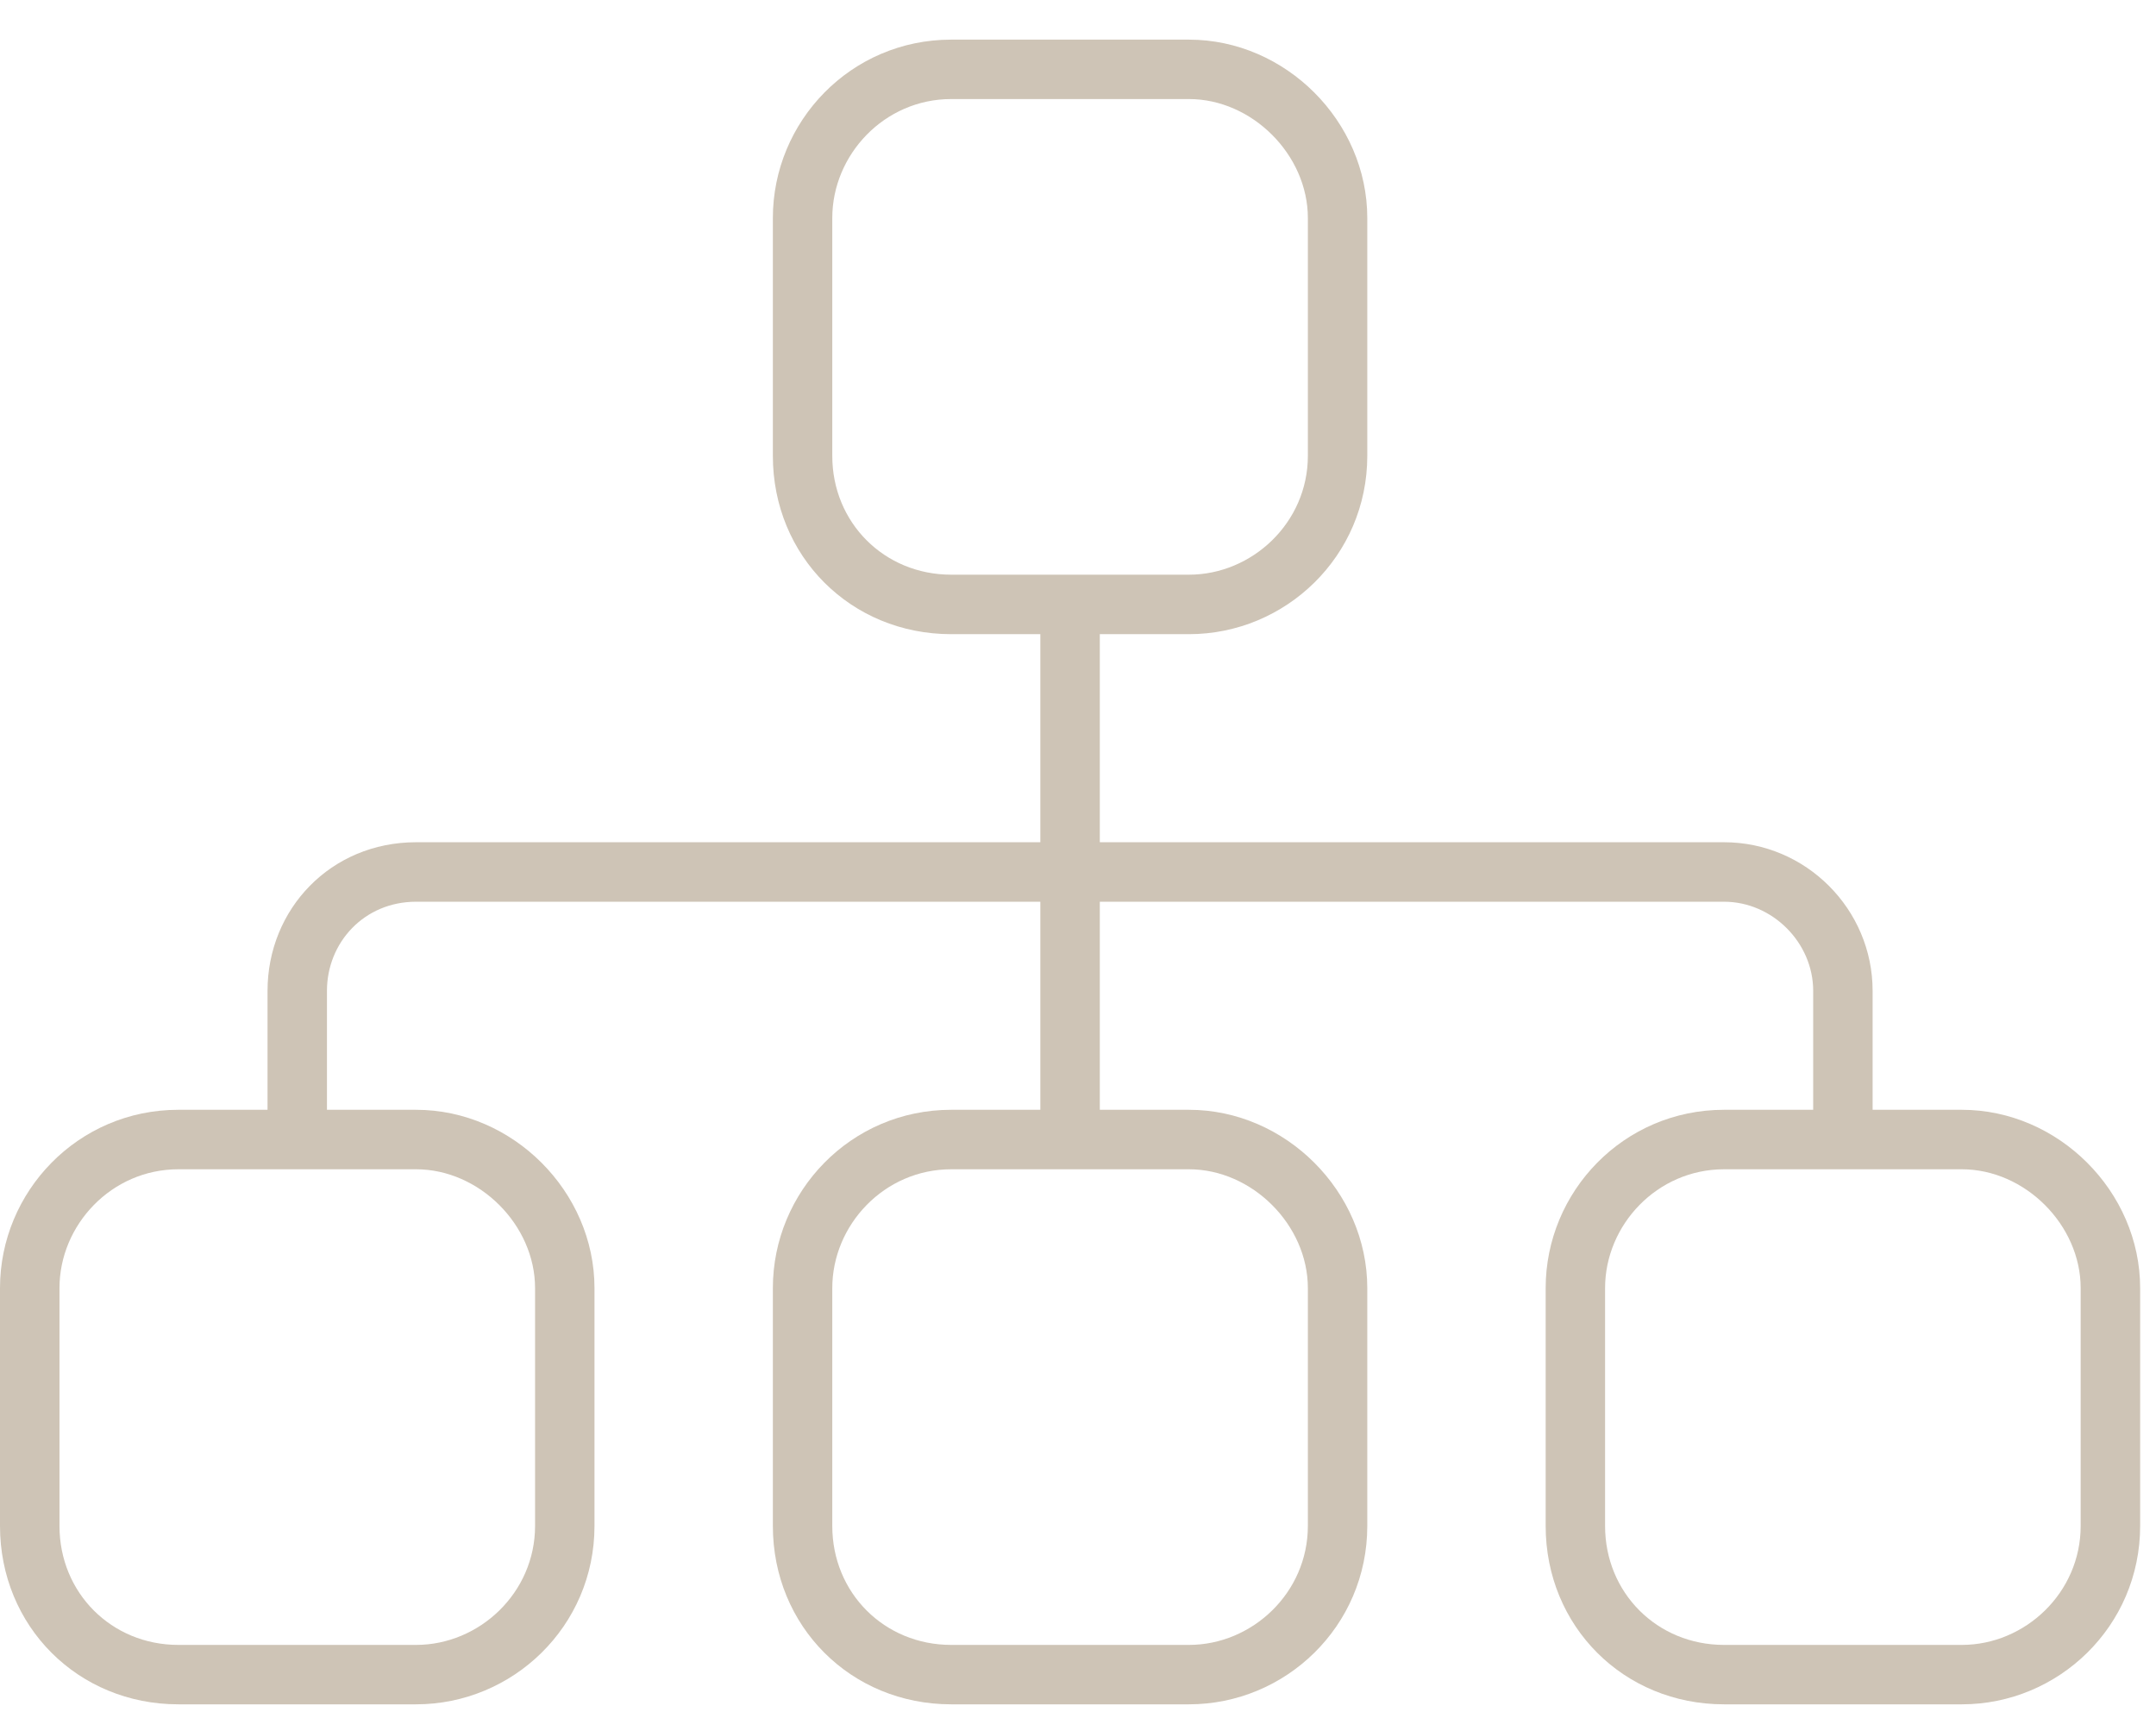 <svg width="34" height="27" viewBox="0 0 34 27" fill="none" xmlns="http://www.w3.org/2000/svg">
<path d="M18.75 1.562H15C13.945 1.562 13.125 2.441 13.125 3.438V7.188C13.125 8.242 13.945 9.062 15 9.062H18.75C19.746 9.062 20.625 8.242 20.625 7.188V3.438C20.625 2.441 19.746 1.562 18.75 1.562ZM15 0.625H18.75C20.273 0.625 21.562 1.914 21.562 3.438V7.188C21.562 8.77 20.273 10 18.75 10H17.344V13.281H27.188C28.477 13.281 29.531 14.336 29.531 15.625V17.5H30.938C32.461 17.5 33.75 18.789 33.75 20.312V24.062C33.75 25.645 32.461 26.875 30.938 26.875H27.188C25.605 26.875 24.375 25.645 24.375 24.062V20.312C24.375 18.789 25.605 17.5 27.188 17.5H28.594V15.625C28.594 14.863 27.949 14.219 27.188 14.219H17.344V17.5H18.75C20.273 17.5 21.562 18.789 21.562 20.312V24.062C21.562 25.645 20.273 26.875 18.75 26.875H15C13.418 26.875 12.188 25.645 12.188 24.062V20.312C12.188 18.789 13.418 17.5 15 17.5H16.406V14.219H6.562C5.742 14.219 5.156 14.863 5.156 15.625V17.5H6.562C8.086 17.5 9.375 18.789 9.375 20.312V24.062C9.375 25.645 8.086 26.875 6.562 26.875H2.812C1.23 26.875 0 25.645 0 24.062V20.312C0 18.789 1.23 17.5 2.812 17.5H4.219V15.625C4.219 14.336 5.215 13.281 6.562 13.281H16.406V10H15C13.418 10 12.188 8.77 12.188 7.188V3.438C12.188 1.914 13.418 0.625 15 0.625ZM2.812 18.438C1.758 18.438 0.938 19.316 0.938 20.312V24.062C0.938 25.117 1.758 25.938 2.812 25.938H6.562C7.559 25.938 8.438 25.117 8.438 24.062V20.312C8.438 19.316 7.559 18.438 6.562 18.438H2.812ZM15 18.438C13.945 18.438 13.125 19.316 13.125 20.312V24.062C13.125 25.117 13.945 25.938 15 25.938H18.75C19.746 25.938 20.625 25.117 20.625 24.062V20.312C20.625 19.316 19.746 18.438 18.75 18.438H15ZM27.188 18.438C26.133 18.438 25.312 19.316 25.312 20.312V24.062C25.312 25.117 26.133 25.938 27.188 25.938H30.938C31.934 25.938 32.812 25.117 32.812 24.062V20.312C32.812 19.316 31.934 18.438 30.938 18.438H27.188Z" fill="#CEC4B6"/>
</svg>
